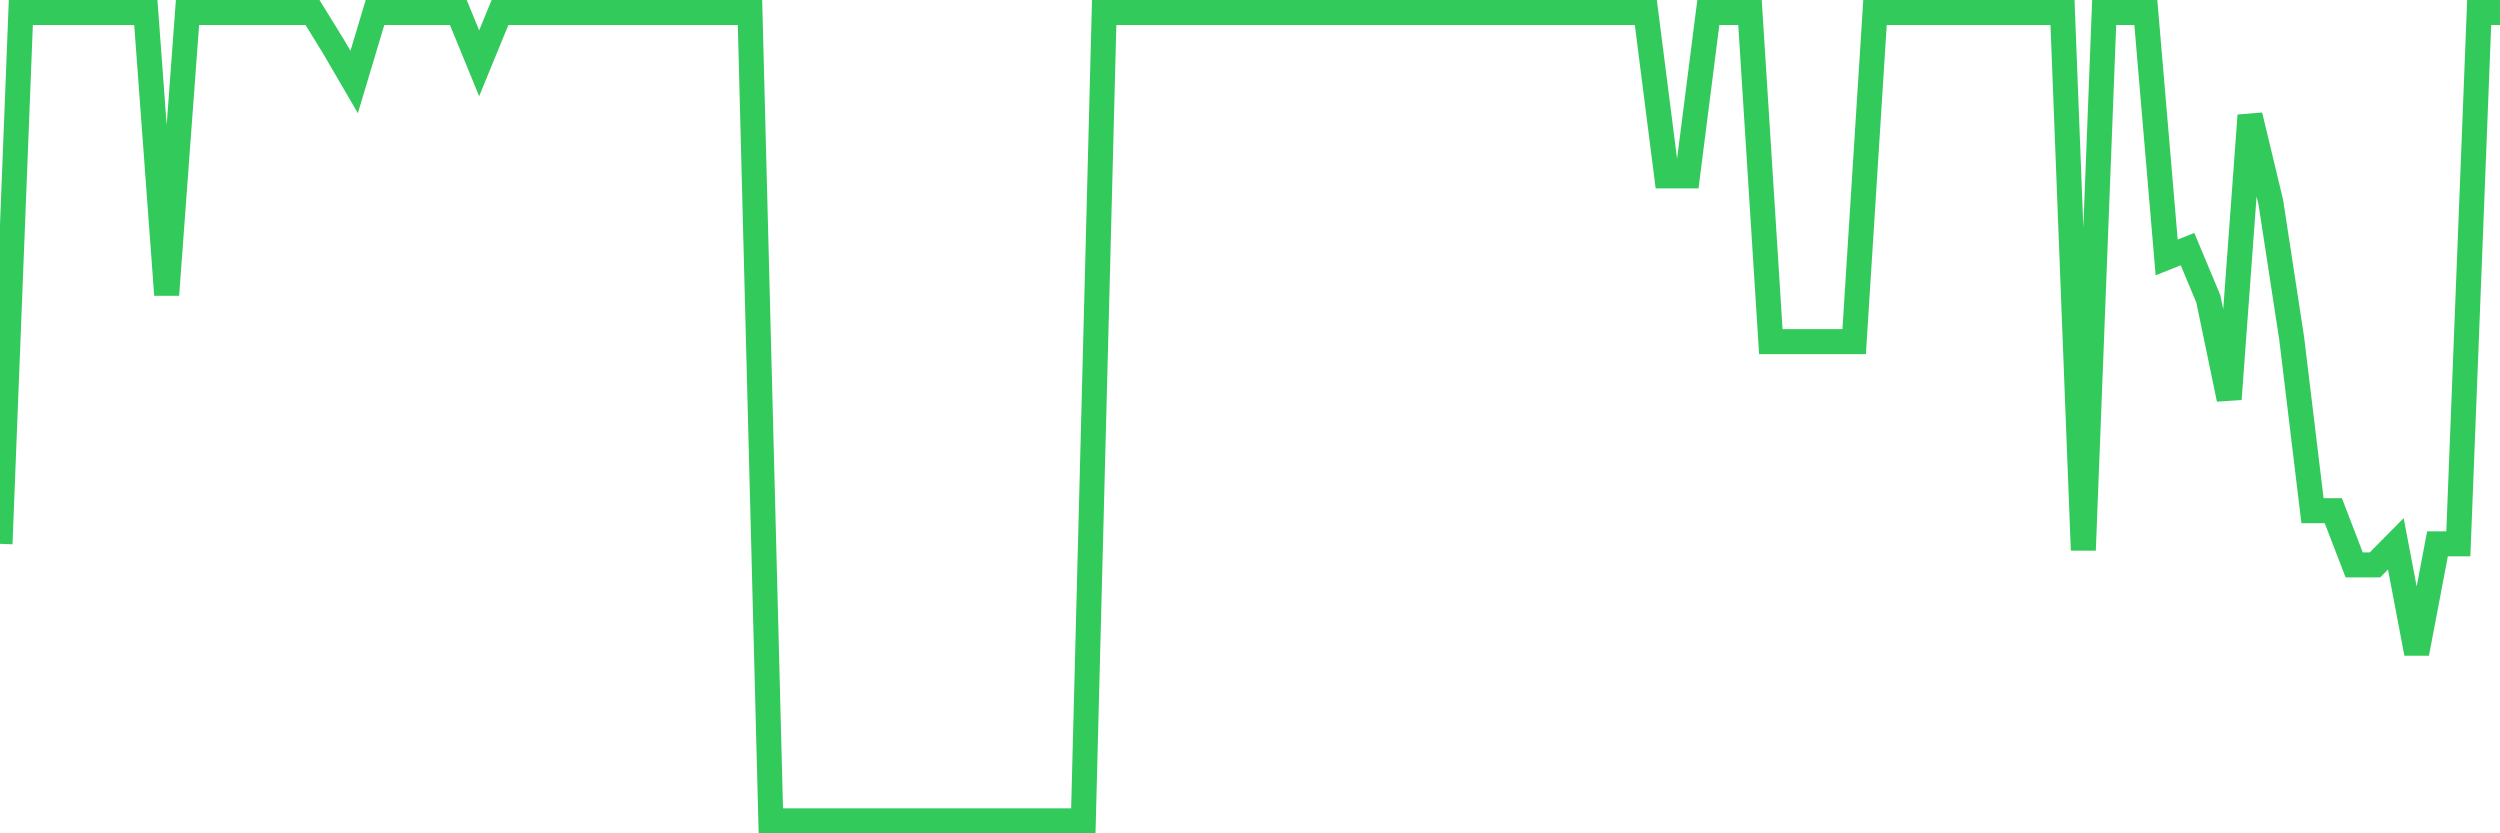 <svg
  xmlns="http://www.w3.org/2000/svg"
  xmlns:xlink="http://www.w3.org/1999/xlink"
  width="120"
  height="40"
  viewBox="0 0 120 40"
  preserveAspectRatio="none"
>
  <polyline
    points="0,26.103 1,0.6 2,0.6 3,0.6 4,0.6 5,0.6 6,0.6 7,0.6 8,14.154 9,0.6 10,0.6 11,0.6 12,0.6 13,0.6 14,0.6 15,0.6 16,2.22 17,3.936 18,0.6 19,0.6 20,0.6 21,0.6 22,0.6 23,3.038 24,0.6 25,0.6 26,0.6 27,0.6 28,0.6 29,0.6 30,0.6 31,0.6 32,0.6 33,0.6 34,0.6 35,0.6 36,0.6 37,39.4 38,39.4 39,39.4 40,39.4 41,39.4 42,39.4 43,39.4 44,39.4 45,39.4 46,39.4 47,39.4 48,39.4 49,39.4 50,39.4 51,39.4 52,39.4 53,0.6 54,0.6 55,0.6 56,0.6 57,0.6 58,0.6 59,0.6 60,0.6 61,0.6 62,0.6 63,0.6 64,0.6 65,0.6 66,0.6 67,0.6 68,0.6 69,0.6 70,0.6 71,0.6 72,0.6 73,0.6 74,0.6 75,0.6 76,0.6 77,0.6 78,0.6 79,0.6 80,8.443 81,8.443 82,0.6 83,0.6 84,0.6 85,16.399 86,16.399 87,16.399 88,16.399 89,16.399 90,0.6 91,0.6 92,0.6 93,0.6 94,0.6 95,0.6 96,0.6 97,0.6 98,0.6 99,0.6 100,26.408 101,0.6 102,0.6 103,0.6 104,12.357 105,11.956 106,14.346 107,19.158 108,5.54 109,9.711 110,16.239 111,24.515 112,24.515 113,27.114 114,27.114 115,26.103 116,31.364 117,26.103 118,26.103 119,0.6 120,0.6"
    fill="none"
    stroke="#32ca5b"
    stroke-width="1.2"
  >
  </polyline>
</svg>